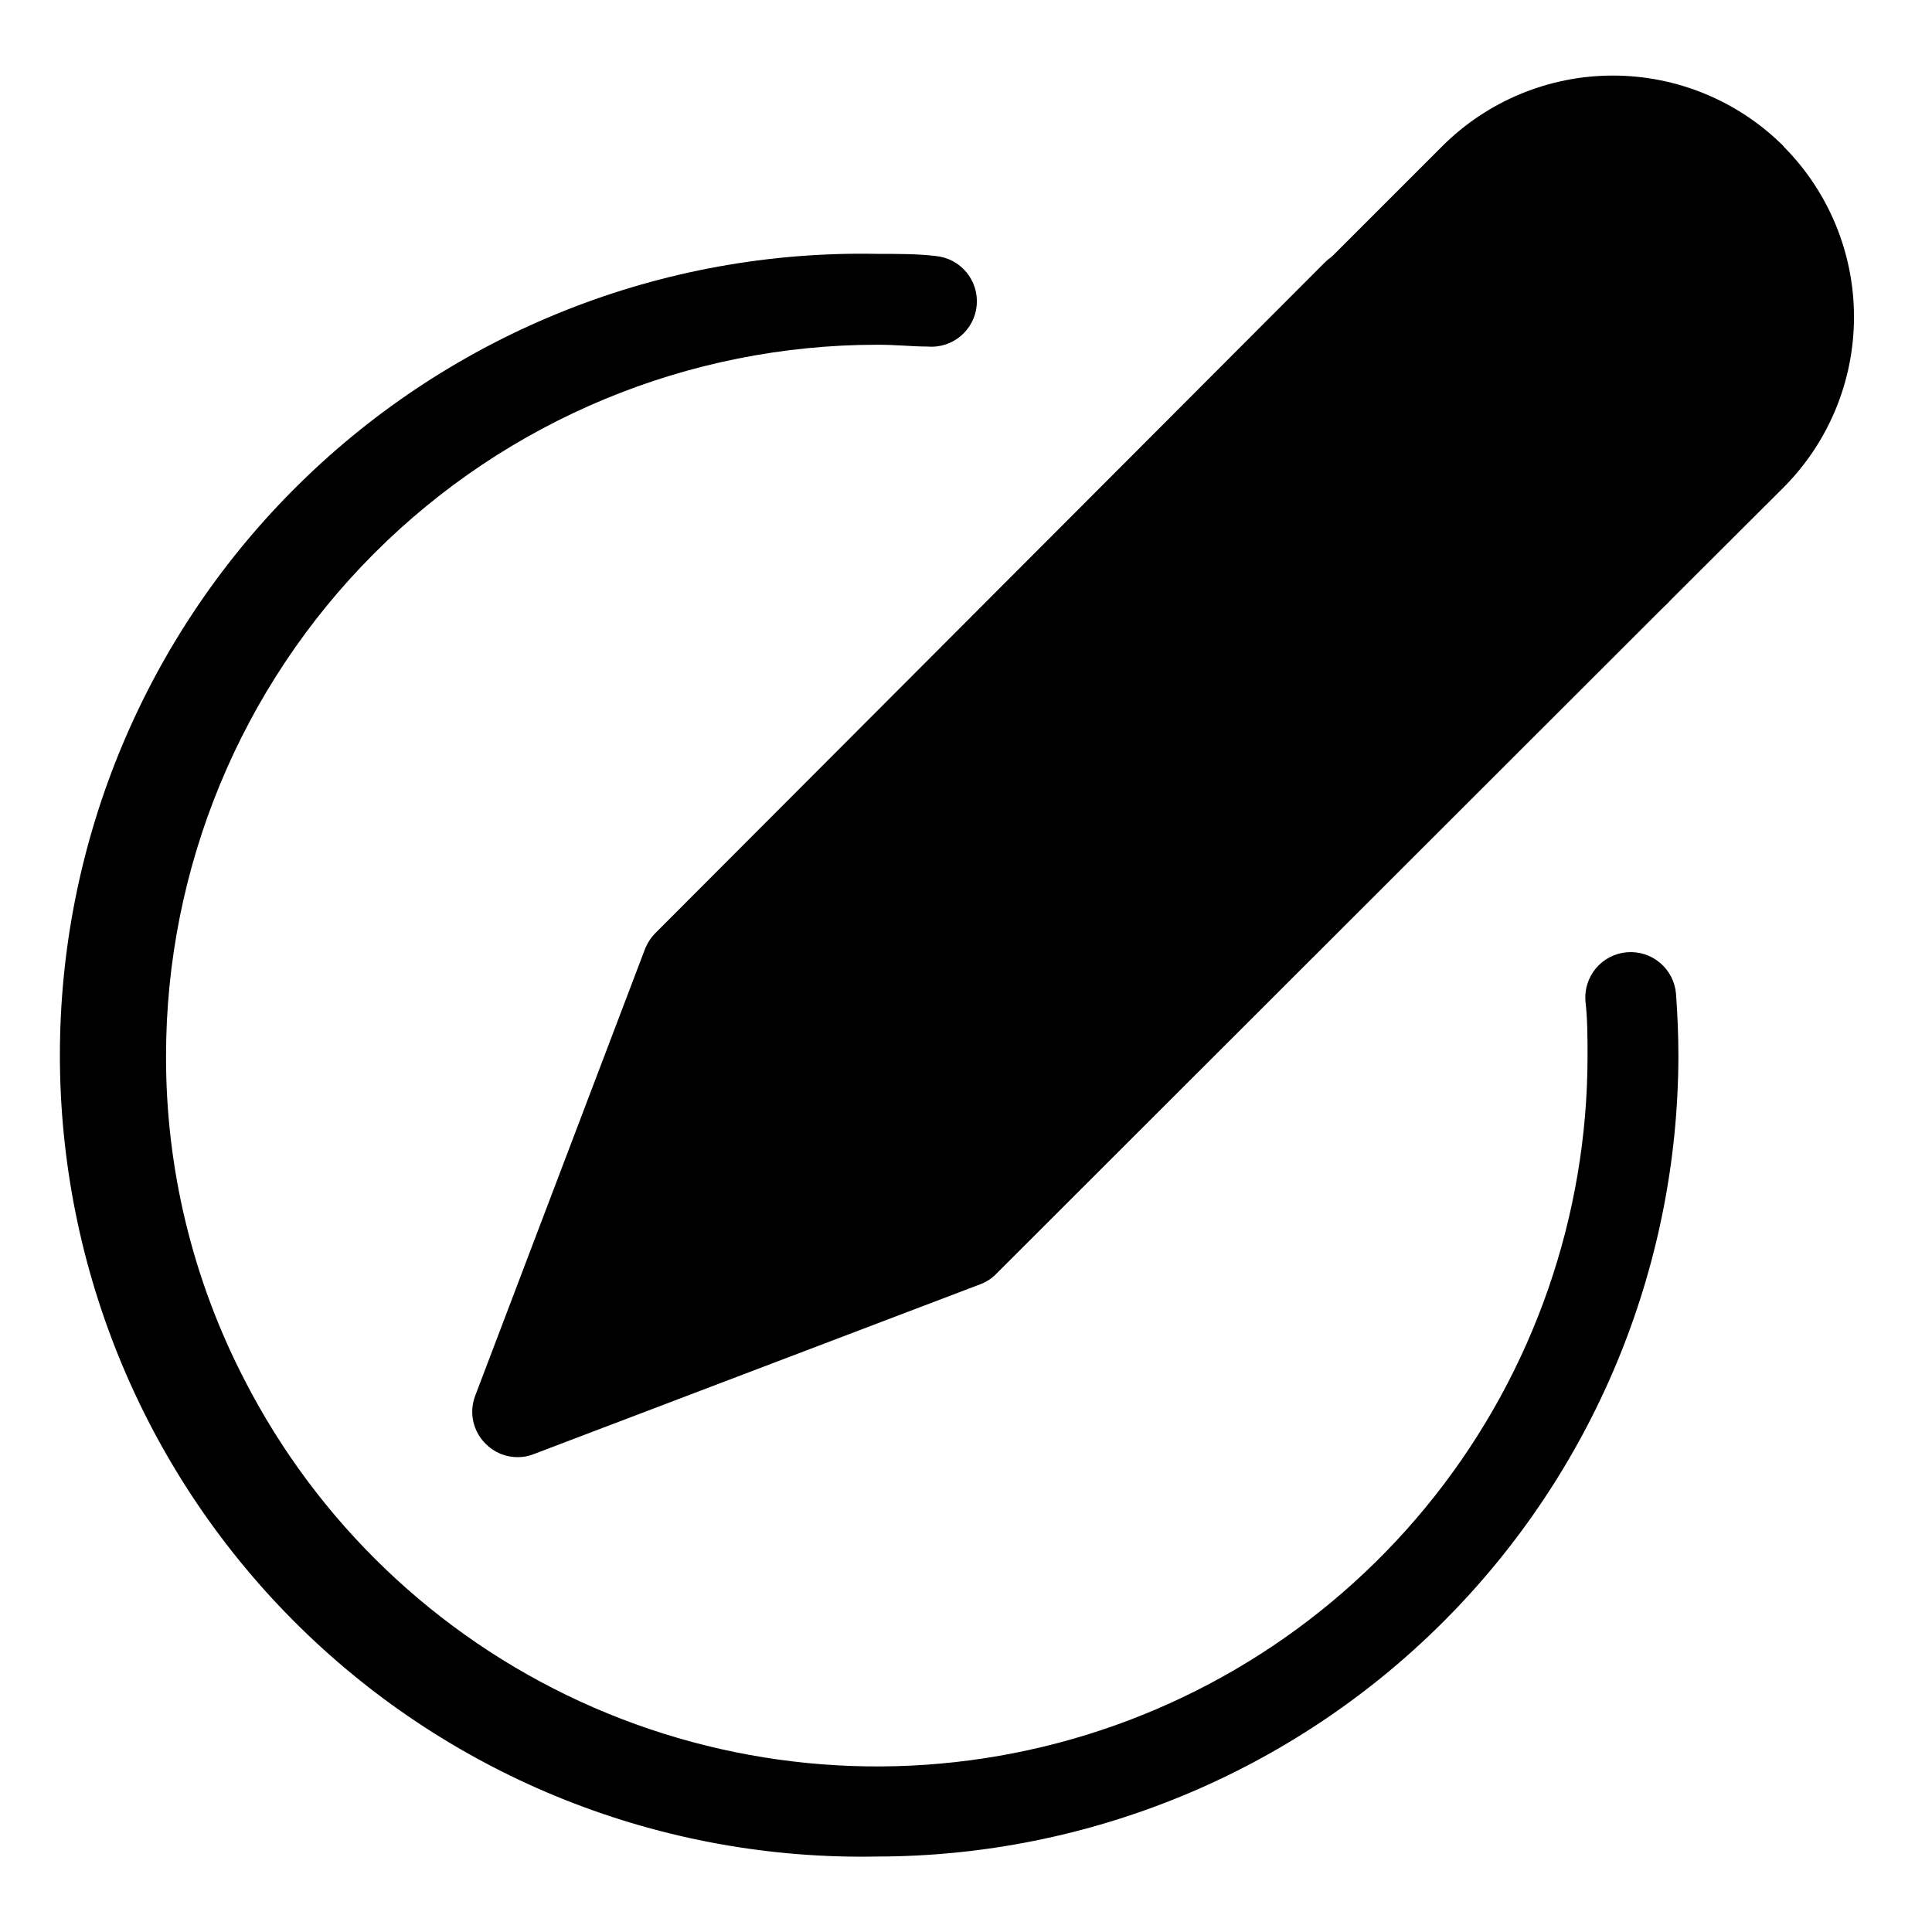 <svg width="80" height="80" viewBox="0 0 80 80" fill="none" xmlns="http://www.w3.org/2000/svg">
<path d="M69.025 22.337L57.5 10.875C57.327 10.7 57.12 10.56 56.893 10.465C56.666 10.37 56.421 10.321 56.175 10.321C55.928 10.321 55.684 10.37 55.457 10.465C55.23 10.56 55.023 10.7 54.85 10.875L27.15 38.625C26.961 38.814 26.812 39.039 26.712 39.287L19.675 57.8C19.547 58.138 19.521 58.506 19.598 58.859C19.676 59.212 19.855 59.534 20.112 59.787C20.285 59.963 20.491 60.102 20.719 60.197C20.947 60.291 21.191 60.339 21.437 60.337C21.664 60.339 21.889 60.297 22.1 60.212L40.6 53.175C40.845 53.083 41.067 52.938 41.25 52.75L69.025 25C69.202 24.826 69.343 24.619 69.439 24.391C69.535 24.162 69.585 23.917 69.585 23.669C69.585 23.421 69.535 23.175 69.439 22.947C69.343 22.718 69.202 22.511 69.025 22.337Z" fill="#389238" style="fill:#389238;fill:color(display-p3 0.22 0.573 0.22);fill-opacity:1;"/>
<path d="M73.85 6.05C71.975 4.18 69.435 3.129 66.787 3.129C64.139 3.129 61.599 4.18 59.725 6.05L54.9 10.875C54.552 11.228 54.356 11.704 54.356 12.2C54.356 12.696 54.552 13.172 54.9 13.525L66.375 25C66.546 25.177 66.753 25.317 66.981 25.411C67.208 25.506 67.453 25.553 67.7 25.55C67.946 25.552 68.19 25.504 68.418 25.409C68.646 25.315 68.852 25.176 69.025 25L73.85 20.187C75.72 18.313 76.77 15.773 76.77 13.125C76.77 10.477 75.72 7.937 73.85 6.062V6.05Z" fill="#82CD48" style="fill:#82CD48;fill:color(display-p3 0.51 0.804 0.282);fill-opacity:1;"/>
<path d="M36.312 76.875C31.9 76.96 27.516 76.165 23.415 74.536C19.315 72.907 15.58 70.477 12.43 67.387C9.279 64.297 6.777 60.611 5.069 56.542C3.36 52.474 2.48 48.106 2.48 43.693C2.48 39.281 3.36 34.913 5.069 30.844C6.777 26.776 9.279 23.089 12.43 20C15.58 16.91 19.315 14.48 23.415 12.851C27.516 11.221 31.9 10.427 36.312 10.512C37.224 10.512 38.012 10.512 38.737 10.6C38.983 10.622 39.223 10.692 39.442 10.807C39.661 10.922 39.855 11.078 40.013 11.268C40.172 11.458 40.291 11.677 40.365 11.913C40.439 12.149 40.465 12.397 40.443 12.643C40.421 12.89 40.351 13.129 40.236 13.348C40.121 13.567 39.965 13.761 39.775 13.92C39.585 14.078 39.366 14.198 39.13 14.271C38.894 14.345 38.646 14.372 38.4 14.35C37.787 14.35 37.15 14.275 36.312 14.275C28.5 14.281 21.011 17.39 15.491 22.917C9.97 28.445 6.871 35.938 6.875 43.75C6.868 48.408 7.983 53 10.124 57.137C13.135 63.012 18.033 67.704 24.032 70.459C30.03 73.214 36.781 73.872 43.199 72.327C49.617 70.782 55.328 67.124 59.416 61.941C63.504 56.758 65.73 50.351 65.737 43.75C65.737 42.987 65.737 42.212 65.65 41.462C65.608 40.965 65.766 40.471 66.088 40.09C66.41 39.71 66.871 39.472 67.368 39.431C67.866 39.389 68.359 39.547 68.74 39.87C69.121 40.192 69.358 40.652 69.4 41.15C69.462 42 69.499 42.875 69.499 43.75C69.476 52.539 65.97 60.96 59.75 67.169C53.529 73.378 45.101 76.868 36.312 76.875Z" fill="#82CD48" style="fill:#82CD48;fill:color(display-p3 0.51 0.804 0.282);fill-opacity:1;"/>
</svg>
